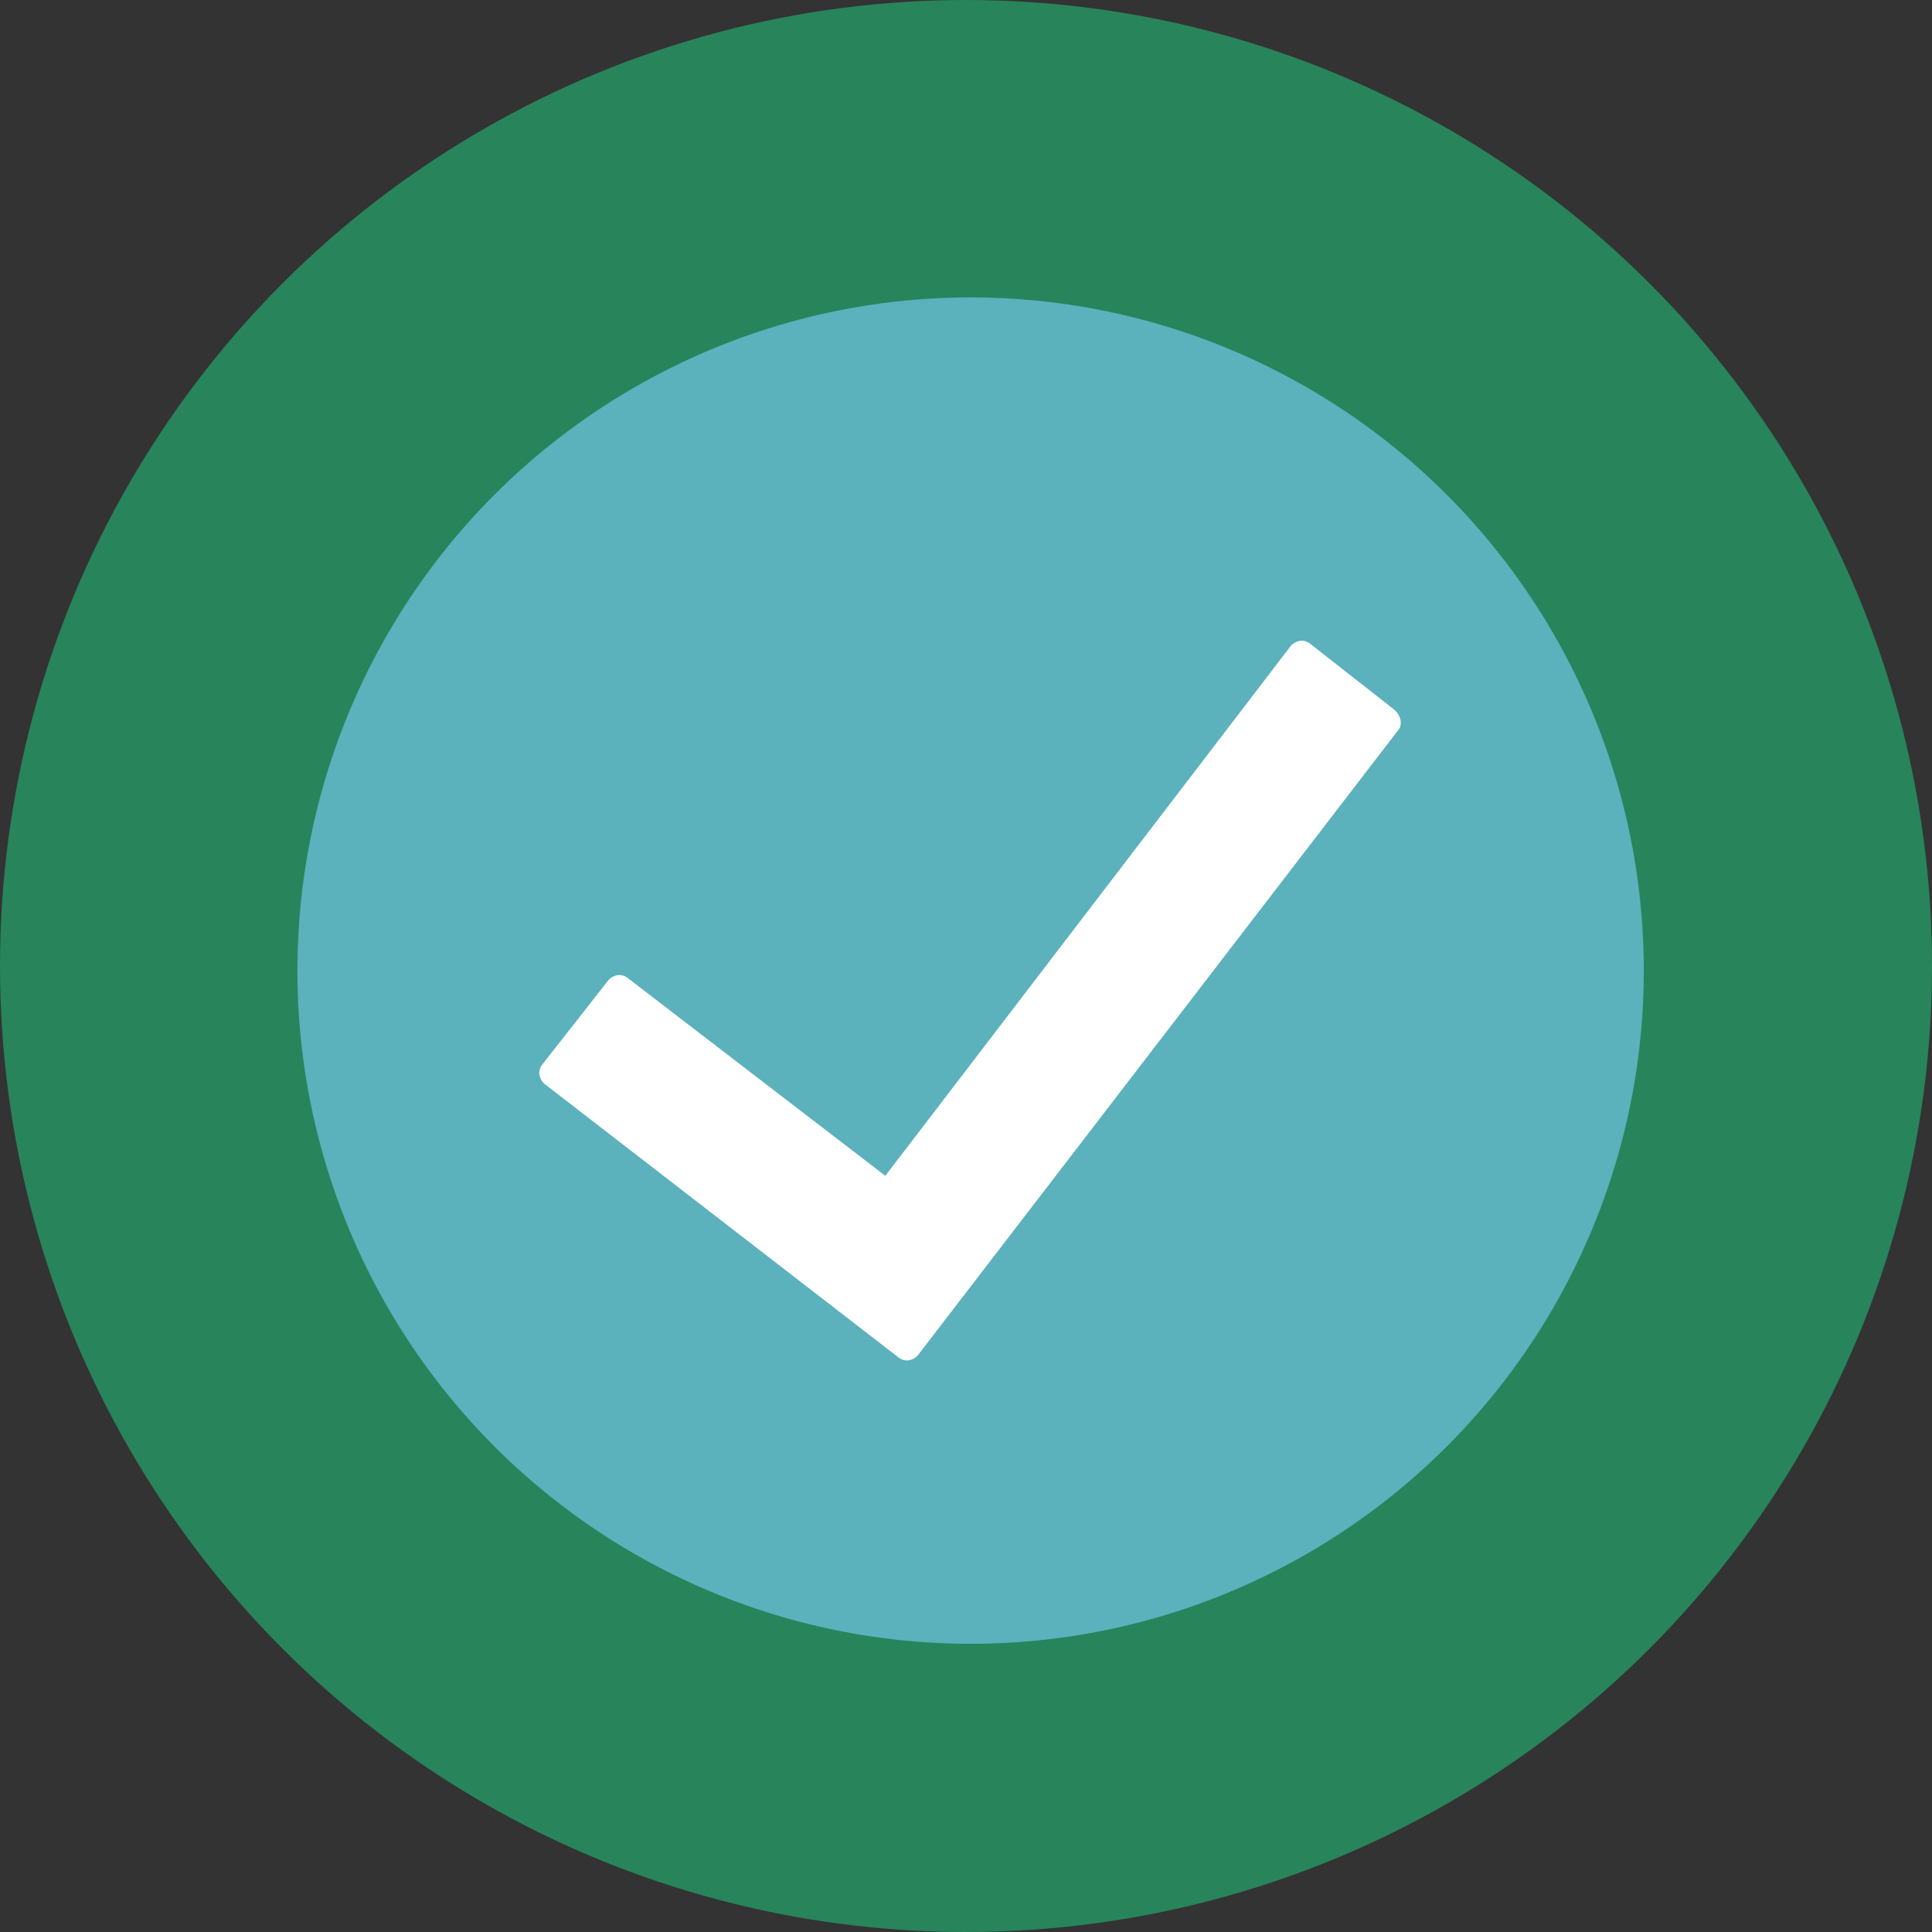 <?xml version="1.0" encoding="utf-8"?>
<!-- Generator: Adobe Illustrator 19.2.0, SVG Export Plug-In . SVG Version: 6.00 Build 0)  -->
<svg version="1.1" id="Layer_1" xmlns="http://www.w3.org/2000/svg" xmlns:xlink="http://www.w3.org/1999/xlink" x="0px" y="0px"
	 viewBox="0 0 83.8 83.8"  width="20"  height="20" style="enable-background:new 0 0 83.8 83.8;" xml:space="preserve">
<rect x="0" y="0" width="83.8" height="83.8" fill="#333333" stroke="none"/>
<style type="text/css">
	.st0{fill:#28845B;}
	.st1{fill:#5BB1BC;}
	.st2{fill:#FFFFFF;}
</style>
<circle class="st0" cx="41.9" cy="41.9" r="41.9"/>
<circle class="st1" cx="42.1" cy="42.1" r="29.2"/>
<g>
	<path class="st2" d="M60.7,31.6L39.8,58.8c-0.2,0.2-0.5,0.3-0.8,0.1L23.6,47c-0.2-0.2-0.3-0.5-0.1-0.8l2.9-3.7
		c0.2-0.2,0.5-0.3,0.8-0.1L38.4,51l17.6-23c0.2-0.2,0.5-0.3,0.8-0.1l3.7,2.9C60.8,31.1,60.8,31.4,60.7,31.6z"/>
</g>
</svg>
